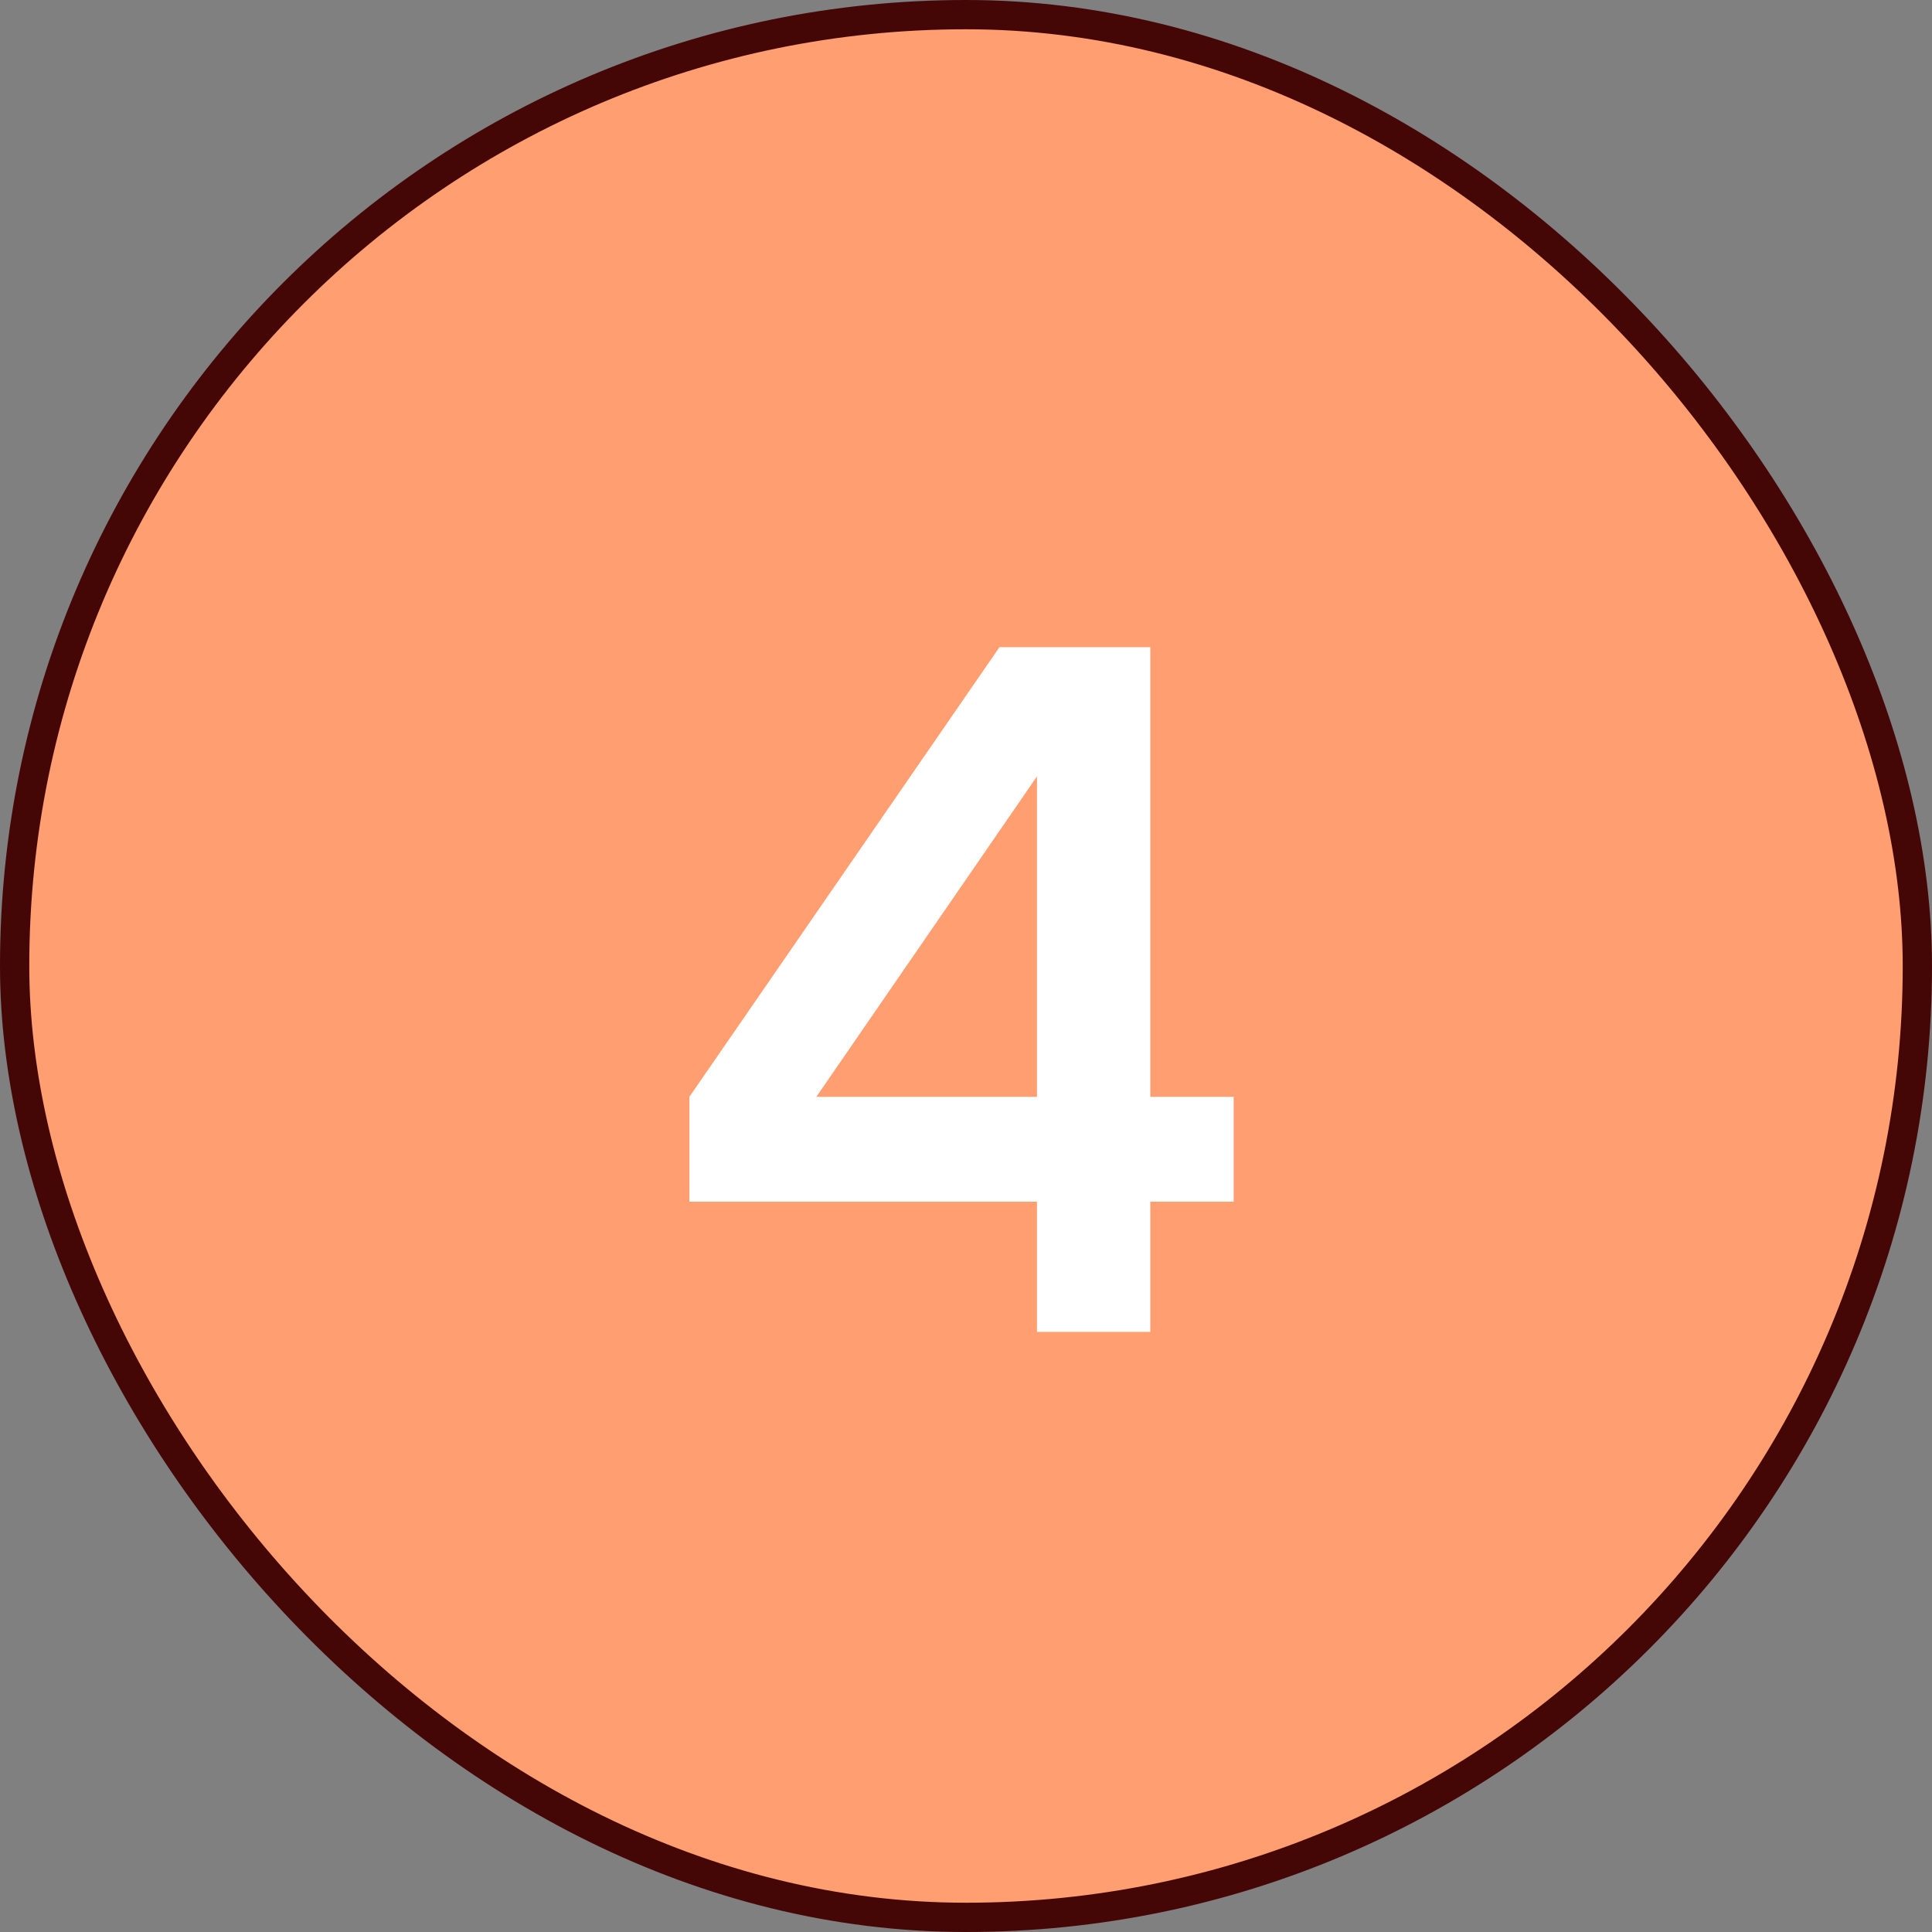 <svg width="66" height="66" viewBox="0 0 66 66" fill="none" xmlns="http://www.w3.org/2000/svg">
<rect x="0" y="0" width="66" height="66" fill="#808080" stroke="none"/>
<rect x="0.5" y="0.5" width="65" height="65" rx="32.5" fill="#FF9E71"/>
<rect x="0.5" y="0.5" width="65" height="65" rx="32.5" stroke="#440706"/>
<path d="M39.296 22.108V45.5H35.424V22.108H39.296ZM23.552 37.468L34.144 22.108H38.464L27.712 37.724L23.552 37.468ZM42.144 41.052H23.552V37.468H42.144V41.052Z" fill="white"/>
</svg>
